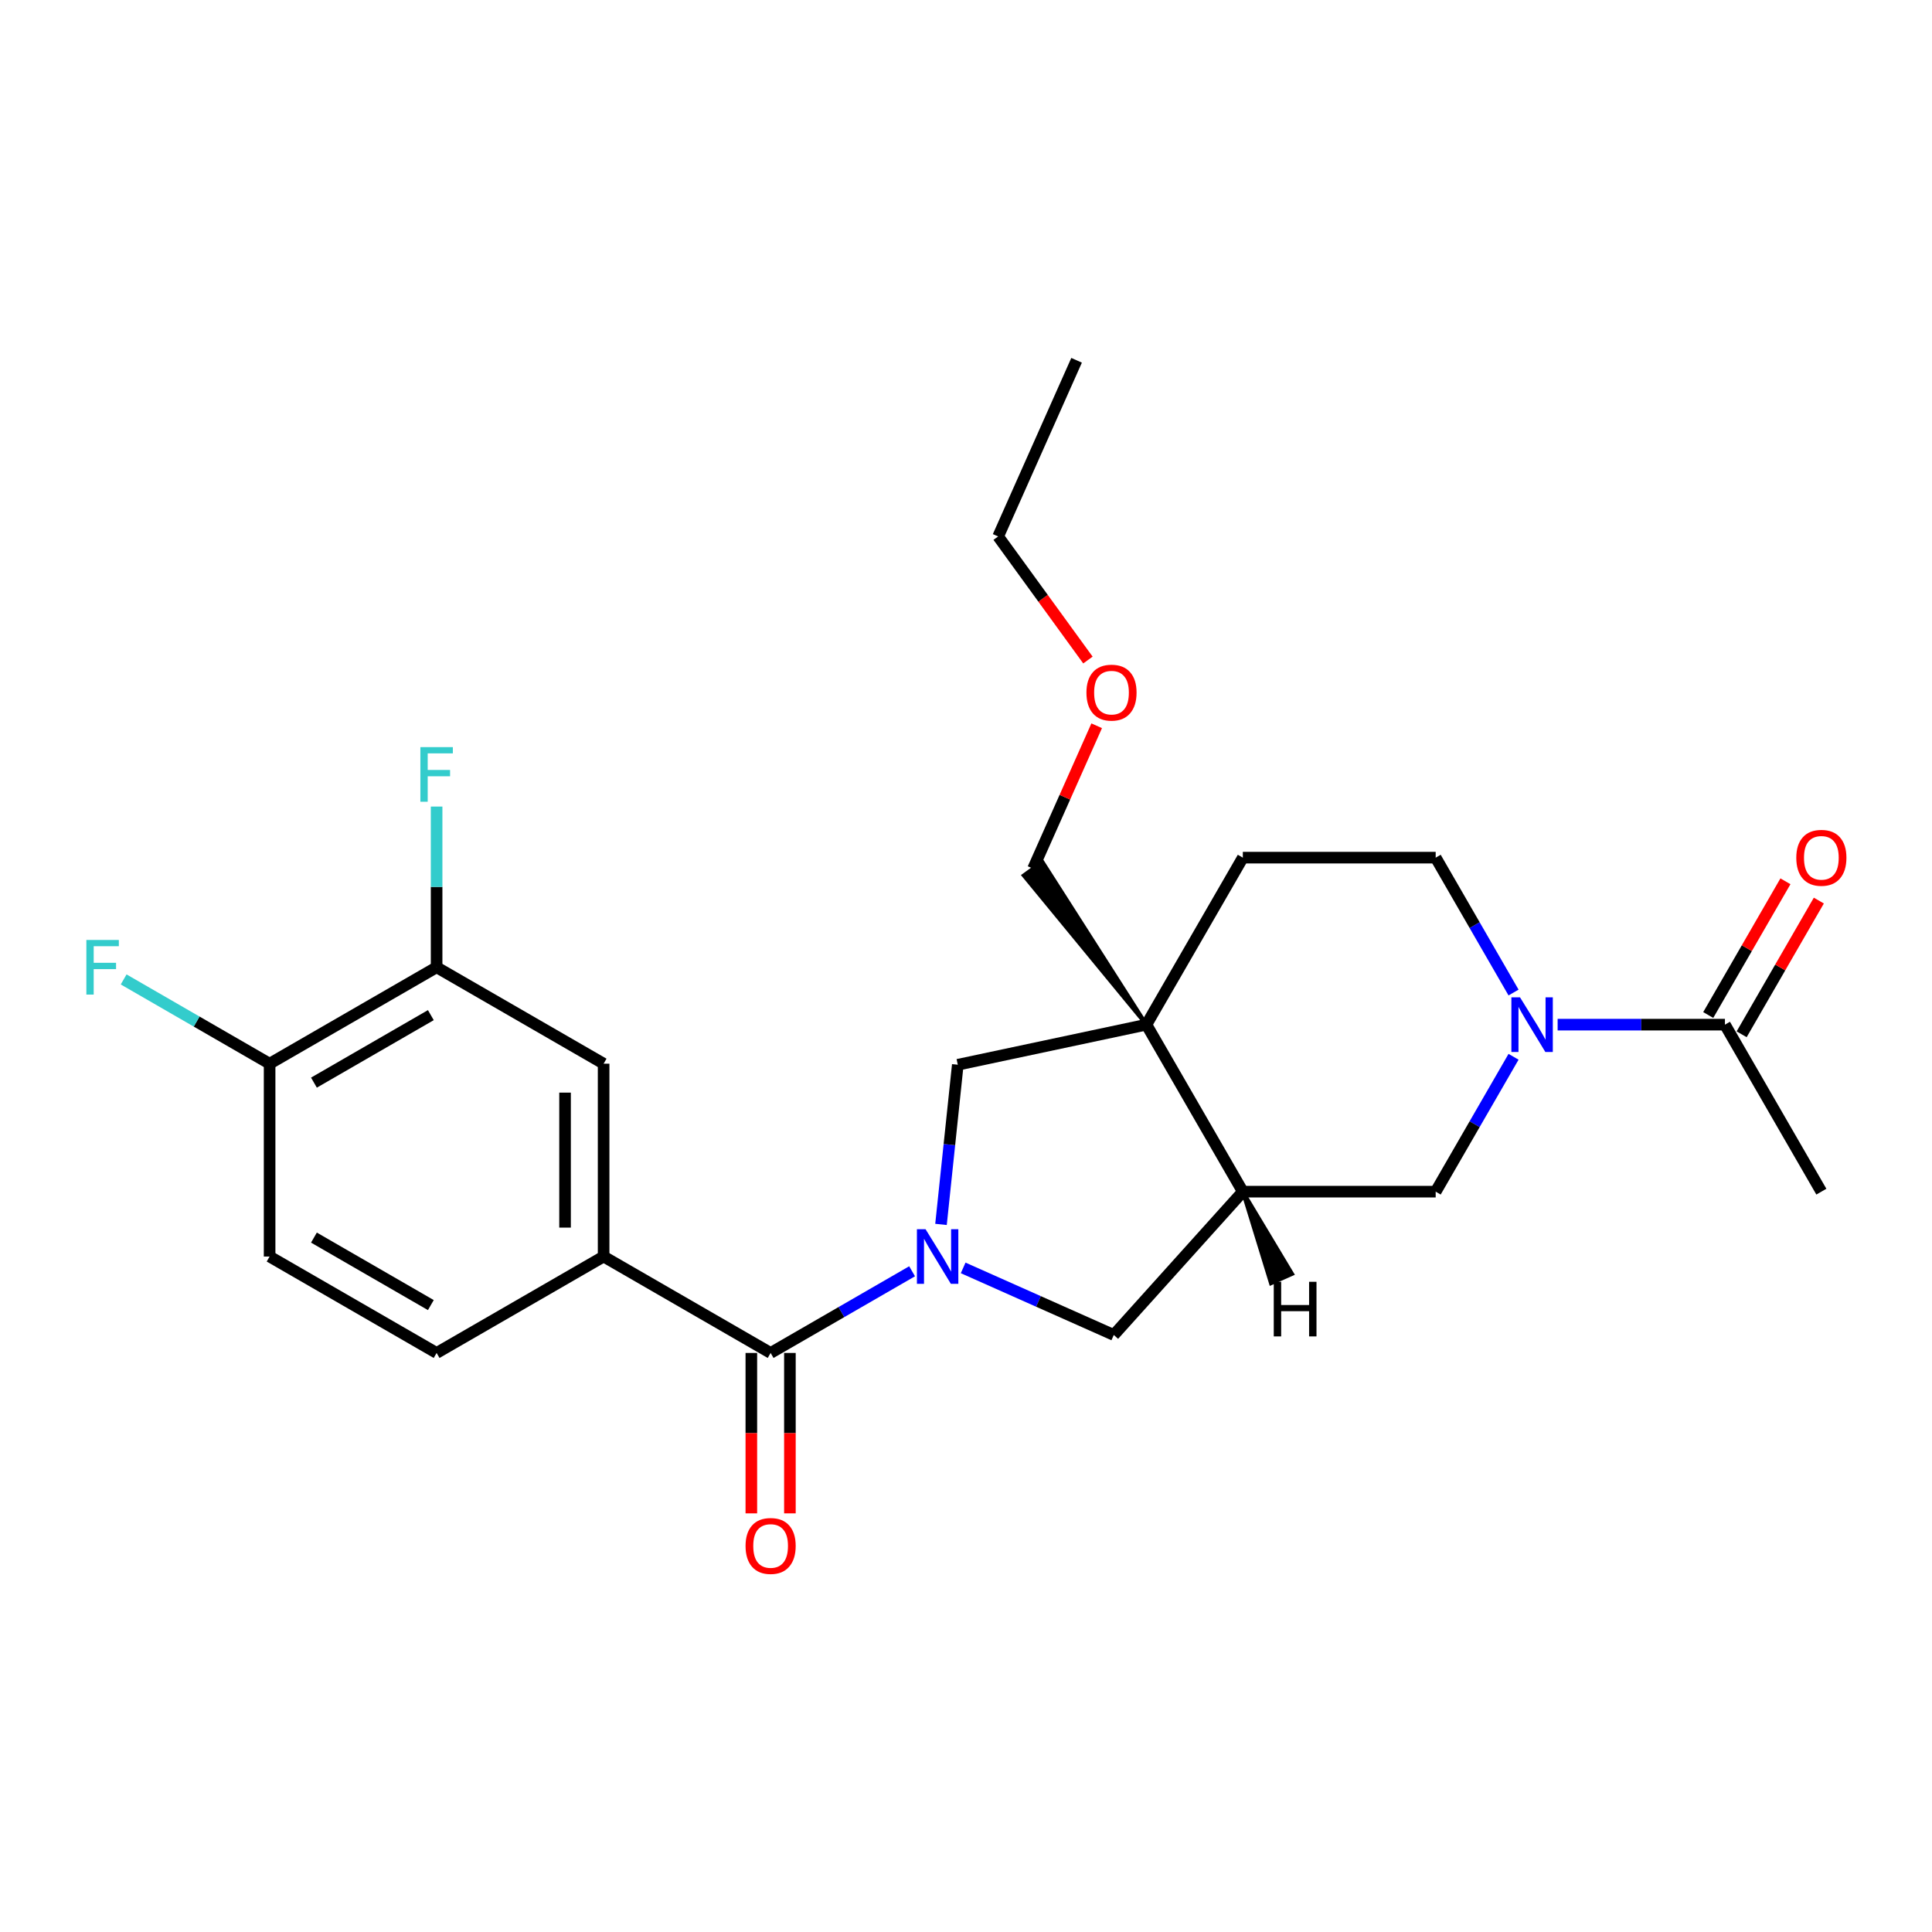 <?xml version='1.0' encoding='iso-8859-1'?>
<svg version='1.1' baseProfile='full'
              xmlns='http://www.w3.org/2000/svg'
                      xmlns:rdkit='http://www.rdkit.org/xml'
                      xmlns:xlink='http://www.w3.org/1999/xlink'
                  xml:space='preserve'
width='1000px' height='1000px' viewBox='0 0 1000 1000'>
<!-- END OF HEADER -->
<rect style='opacity:1.0;fill:#FFFFFF;stroke:none' width='1000' height='1000' x='0' y='0'> </rect>
<path class='bond-1' d='M 472.1,658.01 L 435.486,679.148' style='fill:none;fill-rule:evenodd;stroke:#0000FF;stroke-width:6px;stroke-linecap:butt;stroke-linejoin:miter;stroke-opacity:1' />
<path class='bond-1' d='M 435.486,679.148 L 398.873,700.287' style='fill:none;fill-rule:evenodd;stroke:#000000;stroke-width:6px;stroke-linecap:butt;stroke-linejoin:miter;stroke-opacity:1' />
<path class='bond-4' d='M 487.063,633.751 L 491.406,592.432' style='fill:none;fill-rule:evenodd;stroke:#0000FF;stroke-width:6px;stroke-linecap:butt;stroke-linejoin:miter;stroke-opacity:1' />
<path class='bond-4' d='M 491.406,592.432 L 495.749,551.112' style='fill:none;fill-rule:evenodd;stroke:#000000;stroke-width:6px;stroke-linecap:butt;stroke-linejoin:miter;stroke-opacity:1' />
<path class='bond-6' d='M 498.531,656.264 L 537.515,673.621' style='fill:none;fill-rule:evenodd;stroke:#0000FF;stroke-width:6px;stroke-linecap:butt;stroke-linejoin:miter;stroke-opacity:1' />
<path class='bond-6' d='M 537.515,673.621 L 576.5,690.978' style='fill:none;fill-rule:evenodd;stroke:#000000;stroke-width:6px;stroke-linecap:butt;stroke-linejoin:miter;stroke-opacity:1' />
<path class='bond-0' d='M 593.382,530.36 L 495.749,551.112' style='fill:none;fill-rule:evenodd;stroke:#000000;stroke-width:6px;stroke-linecap:butt;stroke-linejoin:miter;stroke-opacity:1' />
<path class='bond-11' d='M 593.382,530.36 L 643.289,443.918' style='fill:none;fill-rule:evenodd;stroke:#000000;stroke-width:6px;stroke-linecap:butt;stroke-linejoin:miter;stroke-opacity:1' />
<path class='bond-19' d='M 593.382,530.36 L 539.557,446.088 L 529.867,453.128 Z' style='fill:#000000;fill-rule:evenodd;fill-opacity:1;stroke:#000000;stroke-width:2px;stroke-linecap:butt;stroke-linejoin:miter;stroke-opacity:1;' />
<path class='bond-25' d='M 593.382,530.36 L 643.289,616.801' style='fill:none;fill-rule:evenodd;stroke:#000000;stroke-width:6px;stroke-linecap:butt;stroke-linejoin:miter;stroke-opacity:1' />
<path class='bond-5' d='M 398.873,700.287 L 312.431,650.38' style='fill:none;fill-rule:evenodd;stroke:#000000;stroke-width:6px;stroke-linecap:butt;stroke-linejoin:miter;stroke-opacity:1' />
<path class='bond-13' d='M 388.892,700.287 L 388.892,741.8' style='fill:none;fill-rule:evenodd;stroke:#000000;stroke-width:6px;stroke-linecap:butt;stroke-linejoin:miter;stroke-opacity:1' />
<path class='bond-13' d='M 388.892,741.8 L 388.892,783.313' style='fill:none;fill-rule:evenodd;stroke:#FF0000;stroke-width:6px;stroke-linecap:butt;stroke-linejoin:miter;stroke-opacity:1' />
<path class='bond-13' d='M 408.855,700.287 L 408.855,741.8' style='fill:none;fill-rule:evenodd;stroke:#000000;stroke-width:6px;stroke-linecap:butt;stroke-linejoin:miter;stroke-opacity:1' />
<path class='bond-13' d='M 408.855,741.8 L 408.855,783.313' style='fill:none;fill-rule:evenodd;stroke:#FF0000;stroke-width:6px;stroke-linecap:butt;stroke-linejoin:miter;stroke-opacity:1' />
<path class='bond-2' d='M 783.41,546.989 L 763.257,581.895' style='fill:none;fill-rule:evenodd;stroke:#0000FF;stroke-width:6px;stroke-linecap:butt;stroke-linejoin:miter;stroke-opacity:1' />
<path class='bond-2' d='M 763.257,581.895 L 743.104,616.801' style='fill:none;fill-rule:evenodd;stroke:#000000;stroke-width:6px;stroke-linecap:butt;stroke-linejoin:miter;stroke-opacity:1' />
<path class='bond-7' d='M 806.226,530.36 L 849.526,530.36' style='fill:none;fill-rule:evenodd;stroke:#0000FF;stroke-width:6px;stroke-linecap:butt;stroke-linejoin:miter;stroke-opacity:1' />
<path class='bond-7' d='M 849.526,530.36 L 892.825,530.36' style='fill:none;fill-rule:evenodd;stroke:#000000;stroke-width:6px;stroke-linecap:butt;stroke-linejoin:miter;stroke-opacity:1' />
<path class='bond-26' d='M 783.41,513.731 L 763.257,478.824' style='fill:none;fill-rule:evenodd;stroke:#0000FF;stroke-width:6px;stroke-linecap:butt;stroke-linejoin:miter;stroke-opacity:1' />
<path class='bond-26' d='M 763.257,478.824 L 743.104,443.918' style='fill:none;fill-rule:evenodd;stroke:#000000;stroke-width:6px;stroke-linecap:butt;stroke-linejoin:miter;stroke-opacity:1' />
<path class='bond-3' d='M 643.289,616.801 L 576.5,690.978' style='fill:none;fill-rule:evenodd;stroke:#000000;stroke-width:6px;stroke-linecap:butt;stroke-linejoin:miter;stroke-opacity:1' />
<path class='bond-8' d='M 643.289,616.801 L 743.104,616.801' style='fill:none;fill-rule:evenodd;stroke:#000000;stroke-width:6px;stroke-linecap:butt;stroke-linejoin:miter;stroke-opacity:1' />
<path class='bond-28' d='M 643.289,616.801 L 657.85,664.23 L 668.792,659.358 Z' style='fill:#000000;fill-rule:evenodd;fill-opacity:1;stroke:#000000;stroke-width:2px;stroke-linecap:butt;stroke-linejoin:miter;stroke-opacity:1;' />
<path class='bond-9' d='M 312.431,650.38 L 312.431,550.565' style='fill:none;fill-rule:evenodd;stroke:#000000;stroke-width:6px;stroke-linecap:butt;stroke-linejoin:miter;stroke-opacity:1' />
<path class='bond-9' d='M 292.468,635.408 L 292.468,565.538' style='fill:none;fill-rule:evenodd;stroke:#000000;stroke-width:6px;stroke-linecap:butt;stroke-linejoin:miter;stroke-opacity:1' />
<path class='bond-15' d='M 312.431,650.38 L 225.989,700.287' style='fill:none;fill-rule:evenodd;stroke:#000000;stroke-width:6px;stroke-linecap:butt;stroke-linejoin:miter;stroke-opacity:1' />
<path class='bond-16' d='M 901.47,535.35 L 921.45,500.743' style='fill:none;fill-rule:evenodd;stroke:#000000;stroke-width:6px;stroke-linecap:butt;stroke-linejoin:miter;stroke-opacity:1' />
<path class='bond-16' d='M 921.45,500.743 L 941.43,466.136' style='fill:none;fill-rule:evenodd;stroke:#FF0000;stroke-width:6px;stroke-linecap:butt;stroke-linejoin:miter;stroke-opacity:1' />
<path class='bond-16' d='M 884.181,525.369 L 904.161,490.762' style='fill:none;fill-rule:evenodd;stroke:#000000;stroke-width:6px;stroke-linecap:butt;stroke-linejoin:miter;stroke-opacity:1' />
<path class='bond-16' d='M 904.161,490.762 L 924.142,456.155' style='fill:none;fill-rule:evenodd;stroke:#FF0000;stroke-width:6px;stroke-linecap:butt;stroke-linejoin:miter;stroke-opacity:1' />
<path class='bond-21' d='M 892.825,530.36 L 942.733,616.801' style='fill:none;fill-rule:evenodd;stroke:#000000;stroke-width:6px;stroke-linecap:butt;stroke-linejoin:miter;stroke-opacity:1' />
<path class='bond-10' d='M 312.431,550.565 L 225.989,500.658' style='fill:none;fill-rule:evenodd;stroke:#000000;stroke-width:6px;stroke-linecap:butt;stroke-linejoin:miter;stroke-opacity:1' />
<path class='bond-18' d='M 225.989,500.658 L 225.989,459.065' style='fill:none;fill-rule:evenodd;stroke:#000000;stroke-width:6px;stroke-linecap:butt;stroke-linejoin:miter;stroke-opacity:1' />
<path class='bond-18' d='M 225.989,459.065 L 225.989,417.473' style='fill:none;fill-rule:evenodd;stroke:#33CCCC;stroke-width:6px;stroke-linecap:butt;stroke-linejoin:miter;stroke-opacity:1' />
<path class='bond-27' d='M 225.989,500.658 L 139.548,550.565' style='fill:none;fill-rule:evenodd;stroke:#000000;stroke-width:6px;stroke-linecap:butt;stroke-linejoin:miter;stroke-opacity:1' />
<path class='bond-27' d='M 223.005,525.433 L 162.495,560.368' style='fill:none;fill-rule:evenodd;stroke:#000000;stroke-width:6px;stroke-linecap:butt;stroke-linejoin:miter;stroke-opacity:1' />
<path class='bond-12' d='M 643.289,443.918 L 743.104,443.918' style='fill:none;fill-rule:evenodd;stroke:#000000;stroke-width:6px;stroke-linecap:butt;stroke-linejoin:miter;stroke-opacity:1' />
<path class='bond-14' d='M 139.548,550.565 L 139.548,650.38' style='fill:none;fill-rule:evenodd;stroke:#000000;stroke-width:6px;stroke-linecap:butt;stroke-linejoin:miter;stroke-opacity:1' />
<path class='bond-20' d='M 139.548,550.565 L 101.776,528.758' style='fill:none;fill-rule:evenodd;stroke:#000000;stroke-width:6px;stroke-linecap:butt;stroke-linejoin:miter;stroke-opacity:1' />
<path class='bond-20' d='M 101.776,528.758 L 64.005,506.951' style='fill:none;fill-rule:evenodd;stroke:#33CCCC;stroke-width:6px;stroke-linecap:butt;stroke-linejoin:miter;stroke-opacity:1' />
<path class='bond-17' d='M 225.989,700.287 L 139.548,650.38' style='fill:none;fill-rule:evenodd;stroke:#000000;stroke-width:6px;stroke-linecap:butt;stroke-linejoin:miter;stroke-opacity:1' />
<path class='bond-17' d='M 223.005,675.513 L 162.495,640.578' style='fill:none;fill-rule:evenodd;stroke:#000000;stroke-width:6px;stroke-linecap:butt;stroke-linejoin:miter;stroke-opacity:1' />
<path class='bond-22' d='M 534.712,449.608 L 551.176,412.629' style='fill:none;fill-rule:evenodd;stroke:#000000;stroke-width:6px;stroke-linecap:butt;stroke-linejoin:miter;stroke-opacity:1' />
<path class='bond-22' d='M 551.176,412.629 L 567.64,375.651' style='fill:none;fill-rule:evenodd;stroke:#FF0000;stroke-width:6px;stroke-linecap:butt;stroke-linejoin:miter;stroke-opacity:1' />
<path class='bond-23' d='M 563.113,341.634 L 539.877,309.653' style='fill:none;fill-rule:evenodd;stroke:#FF0000;stroke-width:6px;stroke-linecap:butt;stroke-linejoin:miter;stroke-opacity:1' />
<path class='bond-23' d='M 539.877,309.653 L 516.641,277.671' style='fill:none;fill-rule:evenodd;stroke:#000000;stroke-width:6px;stroke-linecap:butt;stroke-linejoin:miter;stroke-opacity:1' />
<path class='bond-24' d='M 516.641,277.671 L 557.239,186.486' style='fill:none;fill-rule:evenodd;stroke:#000000;stroke-width:6px;stroke-linecap:butt;stroke-linejoin:miter;stroke-opacity:1' />
<path  class='atom-0' d='M 479.067 636.246
L 488.329 651.218
Q 489.248 652.696, 490.725 655.371
Q 492.202 658.046, 492.282 658.205
L 492.282 636.246
L 496.035 636.246
L 496.035 664.514
L 492.162 664.514
L 482.221 648.144
Q 481.063 646.228, 479.825 644.032
Q 478.628 641.836, 478.268 641.157
L 478.268 664.514
L 474.595 664.514
L 474.595 636.246
L 479.067 636.246
' fill='#0000FF'/>
<path  class='atom-3' d='M 786.762 516.226
L 796.025 531.198
Q 796.944 532.675, 798.421 535.35
Q 799.898 538.025, 799.978 538.185
L 799.978 516.226
L 803.731 516.226
L 803.731 544.493
L 799.858 544.493
L 789.917 528.124
Q 788.759 526.207, 787.521 524.011
Q 786.323 521.815, 785.964 521.137
L 785.964 544.493
L 782.291 544.493
L 782.291 516.226
L 786.762 516.226
' fill='#0000FF'/>
<path  class='atom-14' d='M 385.897 800.181
Q 385.897 793.394, 389.251 789.601
Q 392.605 785.808, 398.873 785.808
Q 405.142 785.808, 408.495 789.601
Q 411.849 793.394, 411.849 800.181
Q 411.849 807.049, 408.455 810.961
Q 405.062 814.834, 398.873 814.834
Q 392.645 814.834, 389.251 810.961
Q 385.897 807.089, 385.897 800.181
M 398.873 811.64
Q 403.185 811.64, 405.501 808.766
Q 407.857 805.851, 407.857 800.181
Q 407.857 794.632, 405.501 791.837
Q 403.185 789.002, 398.873 789.002
Q 394.561 789.002, 392.206 791.797
Q 389.89 794.592, 389.89 800.181
Q 389.89 805.891, 392.206 808.766
Q 394.561 811.64, 398.873 811.64
' fill='#FF0000'/>
<path  class='atom-17' d='M 929.757 443.998
Q 929.757 437.21, 933.11 433.417
Q 936.464 429.624, 942.733 429.624
Q 949.001 429.624, 952.355 433.417
Q 955.708 437.21, 955.708 443.998
Q 955.708 450.865, 952.315 454.778
Q 948.921 458.65, 942.733 458.65
Q 936.504 458.65, 933.11 454.778
Q 929.757 450.905, 929.757 443.998
M 942.733 455.456
Q 947.045 455.456, 949.36 452.582
Q 951.716 449.667, 951.716 443.998
Q 951.716 438.448, 949.36 435.653
Q 947.045 432.818, 942.733 432.818
Q 938.421 432.818, 936.065 435.613
Q 933.749 438.408, 933.749 443.998
Q 933.749 449.707, 936.065 452.582
Q 938.421 455.456, 942.733 455.456
' fill='#FF0000'/>
<path  class='atom-19' d='M 217.585 386.71
L 234.394 386.71
L 234.394 389.944
L 221.378 389.944
L 221.378 398.528
L 232.956 398.528
L 232.956 401.802
L 221.378 401.802
L 221.378 414.977
L 217.585 414.977
L 217.585 386.71
' fill='#33CCCC'/>
<path  class='atom-21' d='M 44.701 486.524
L 61.51 486.524
L 61.51 489.758
L 48.494 489.758
L 48.494 498.342
L 60.073 498.342
L 60.073 501.616
L 48.494 501.616
L 48.494 514.792
L 44.701 514.792
L 44.701 486.524
' fill='#33CCCC'/>
<path  class='atom-23' d='M 562.335 358.503
Q 562.335 351.715, 565.688 347.922
Q 569.042 344.129, 575.311 344.129
Q 581.579 344.129, 584.933 347.922
Q 588.286 351.715, 588.286 358.503
Q 588.286 365.37, 584.893 369.283
Q 581.499 373.156, 575.311 373.156
Q 569.082 373.156, 565.688 369.283
Q 562.335 365.41, 562.335 358.503
M 575.311 369.961
Q 579.623 369.961, 581.938 367.087
Q 584.294 364.172, 584.294 358.503
Q 584.294 352.953, 581.938 350.158
Q 579.623 347.324, 575.311 347.324
Q 570.999 347.324, 568.643 350.118
Q 566.327 352.913, 566.327 358.503
Q 566.327 364.212, 568.643 367.087
Q 570.999 369.961, 575.311 369.961
' fill='#FF0000'/>
<path  class='atom-26' d='M 659.295 663.458
L 663.128 663.458
L 663.128 675.475
L 677.581 675.475
L 677.581 663.458
L 681.414 663.458
L 681.414 691.725
L 677.581 691.725
L 677.581 678.67
L 663.128 678.67
L 663.128 691.725
L 659.295 691.725
L 659.295 663.458
' fill='#000000'/>
</svg>
